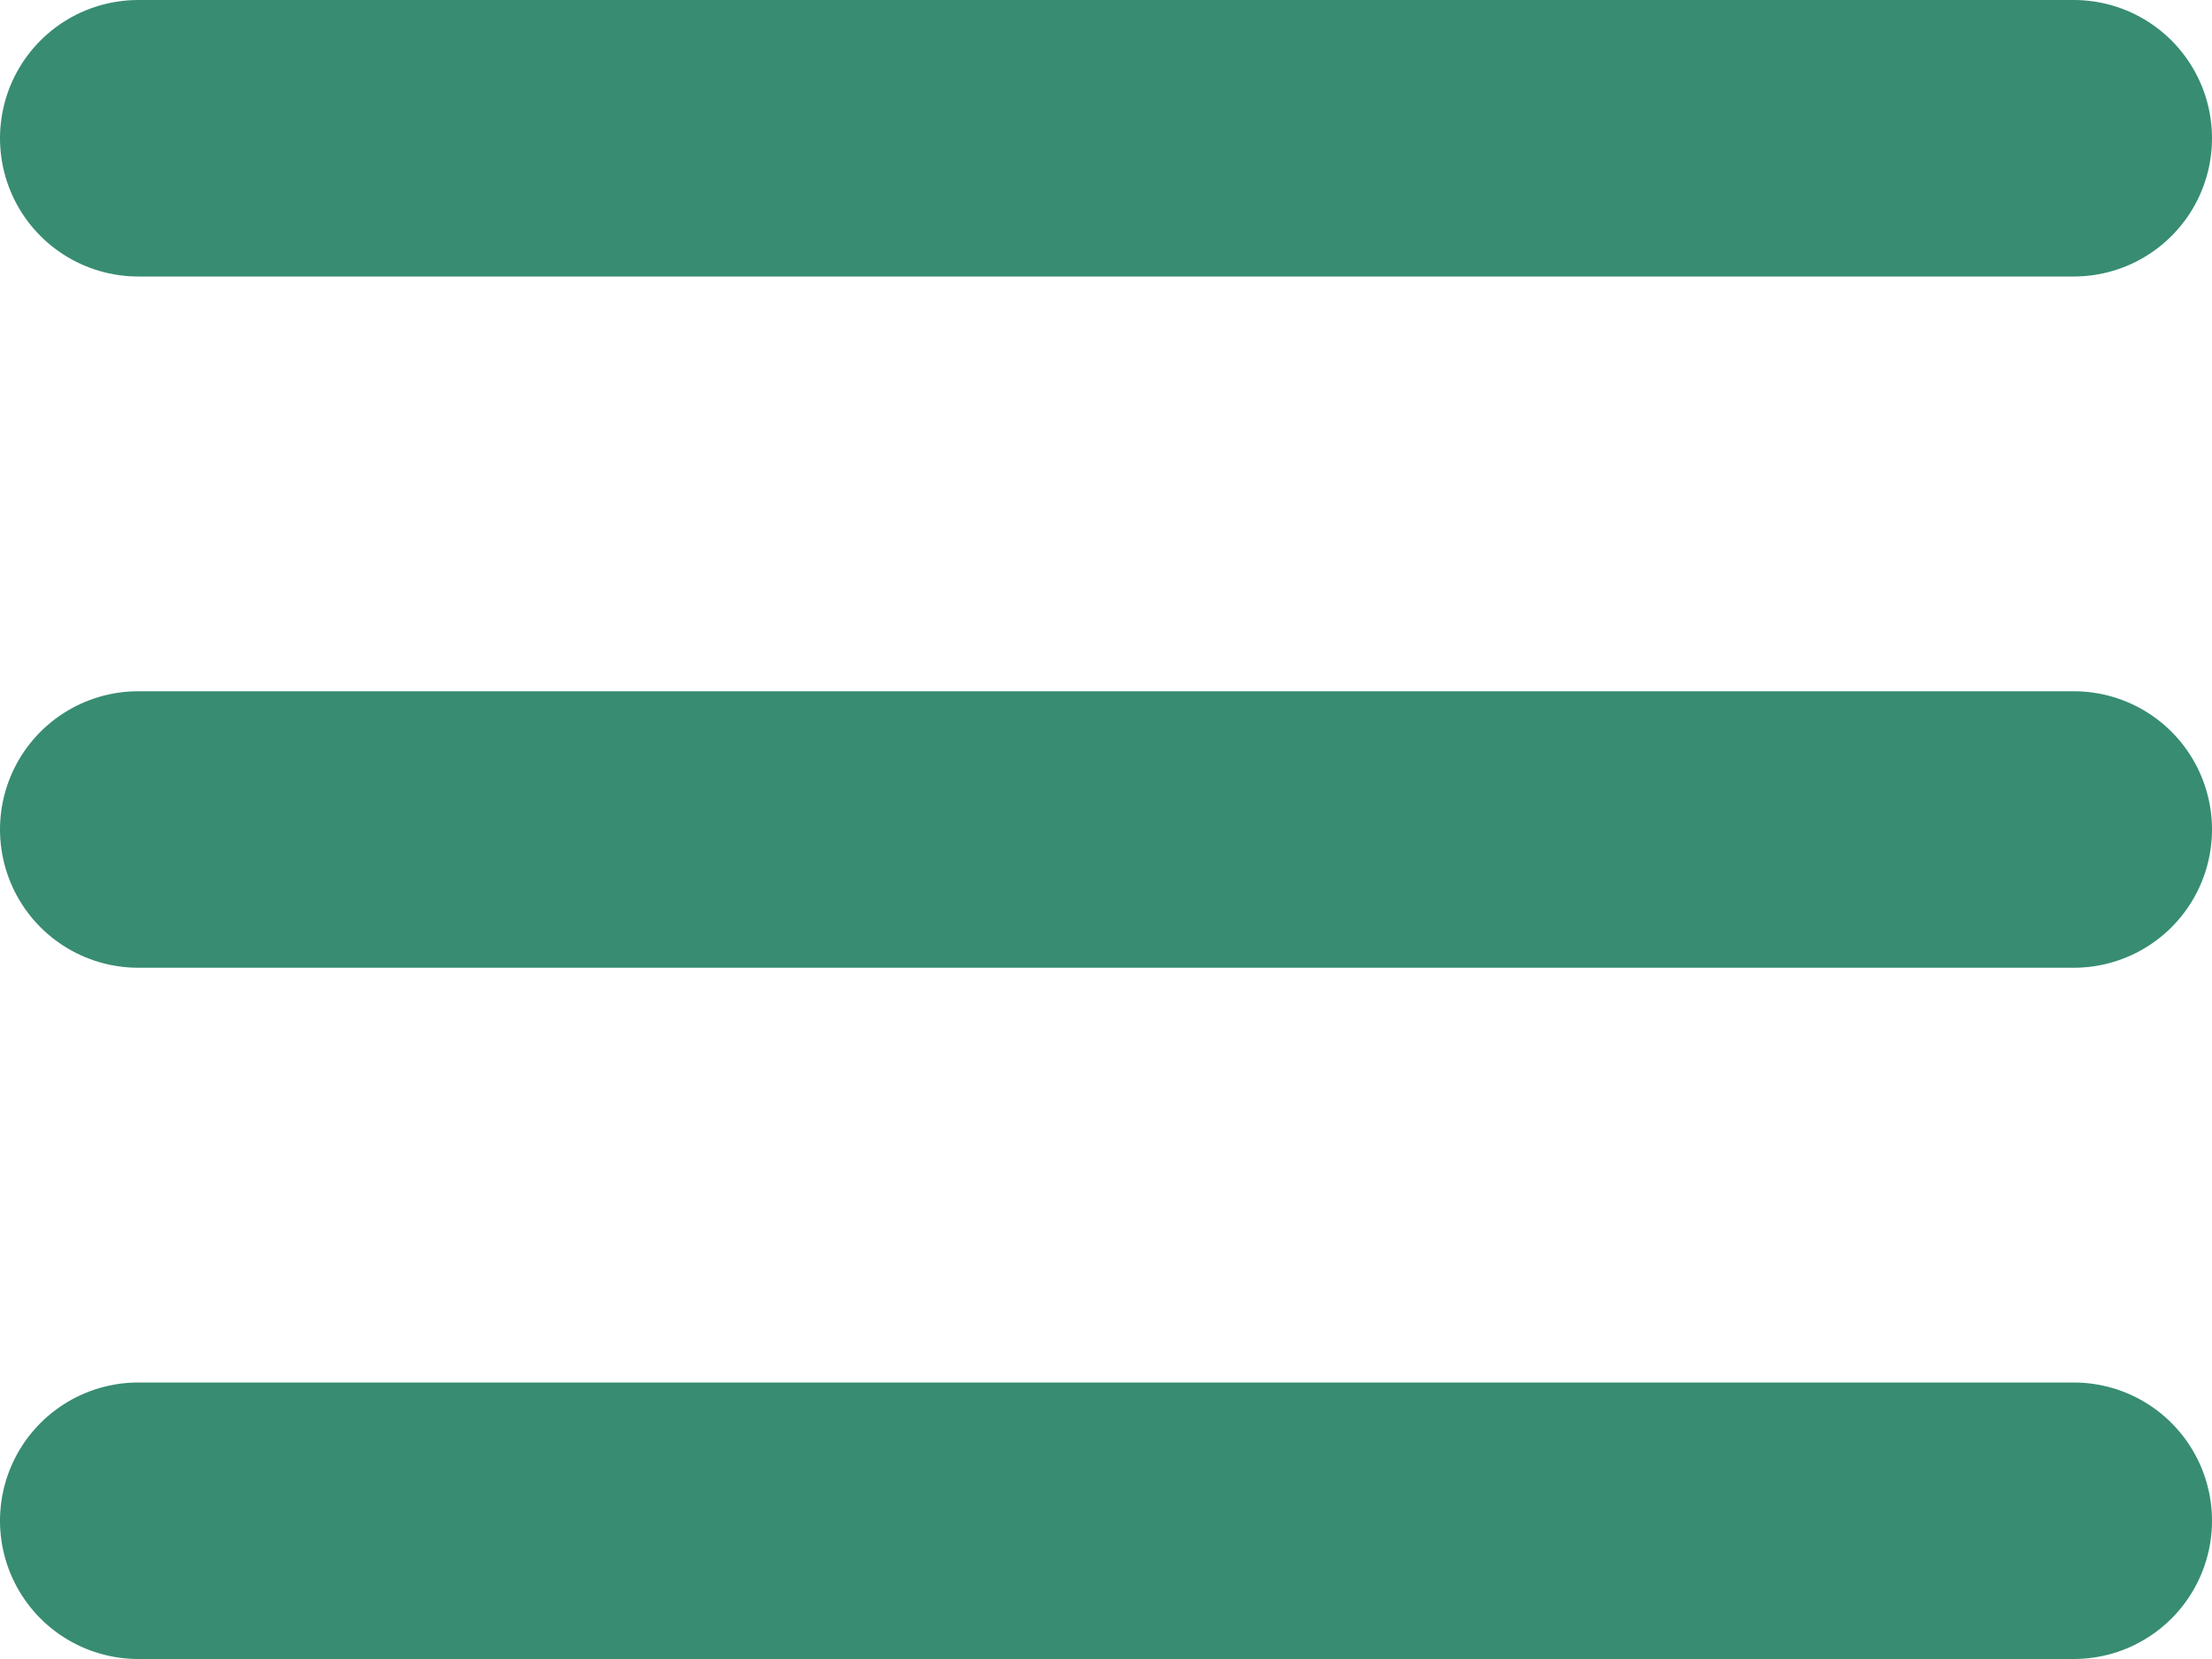 <svg xmlns="http://www.w3.org/2000/svg" width="32" height="24" viewBox="0 0 32 24">
  <g id="btn-menu" transform="translate(-298.5 -23.5)">
    <line id="線_1" data-name="線 1" x2="28" transform="translate(300.5 25.5)" fill="none" stroke="#378c72" stroke-linecap="round" stroke-width="4"/>
    <line id="線_2" data-name="線 2" x2="28" transform="translate(300.5 35.5)" fill="none" stroke="#378c72" stroke-linecap="round" stroke-width="4"/>
    <line id="線_3" data-name="線 3" x2="28" transform="translate(300.5 45.5)" fill="none" stroke="#378c72" stroke-linecap="round" stroke-width="4"/>
  </g>
</svg>
